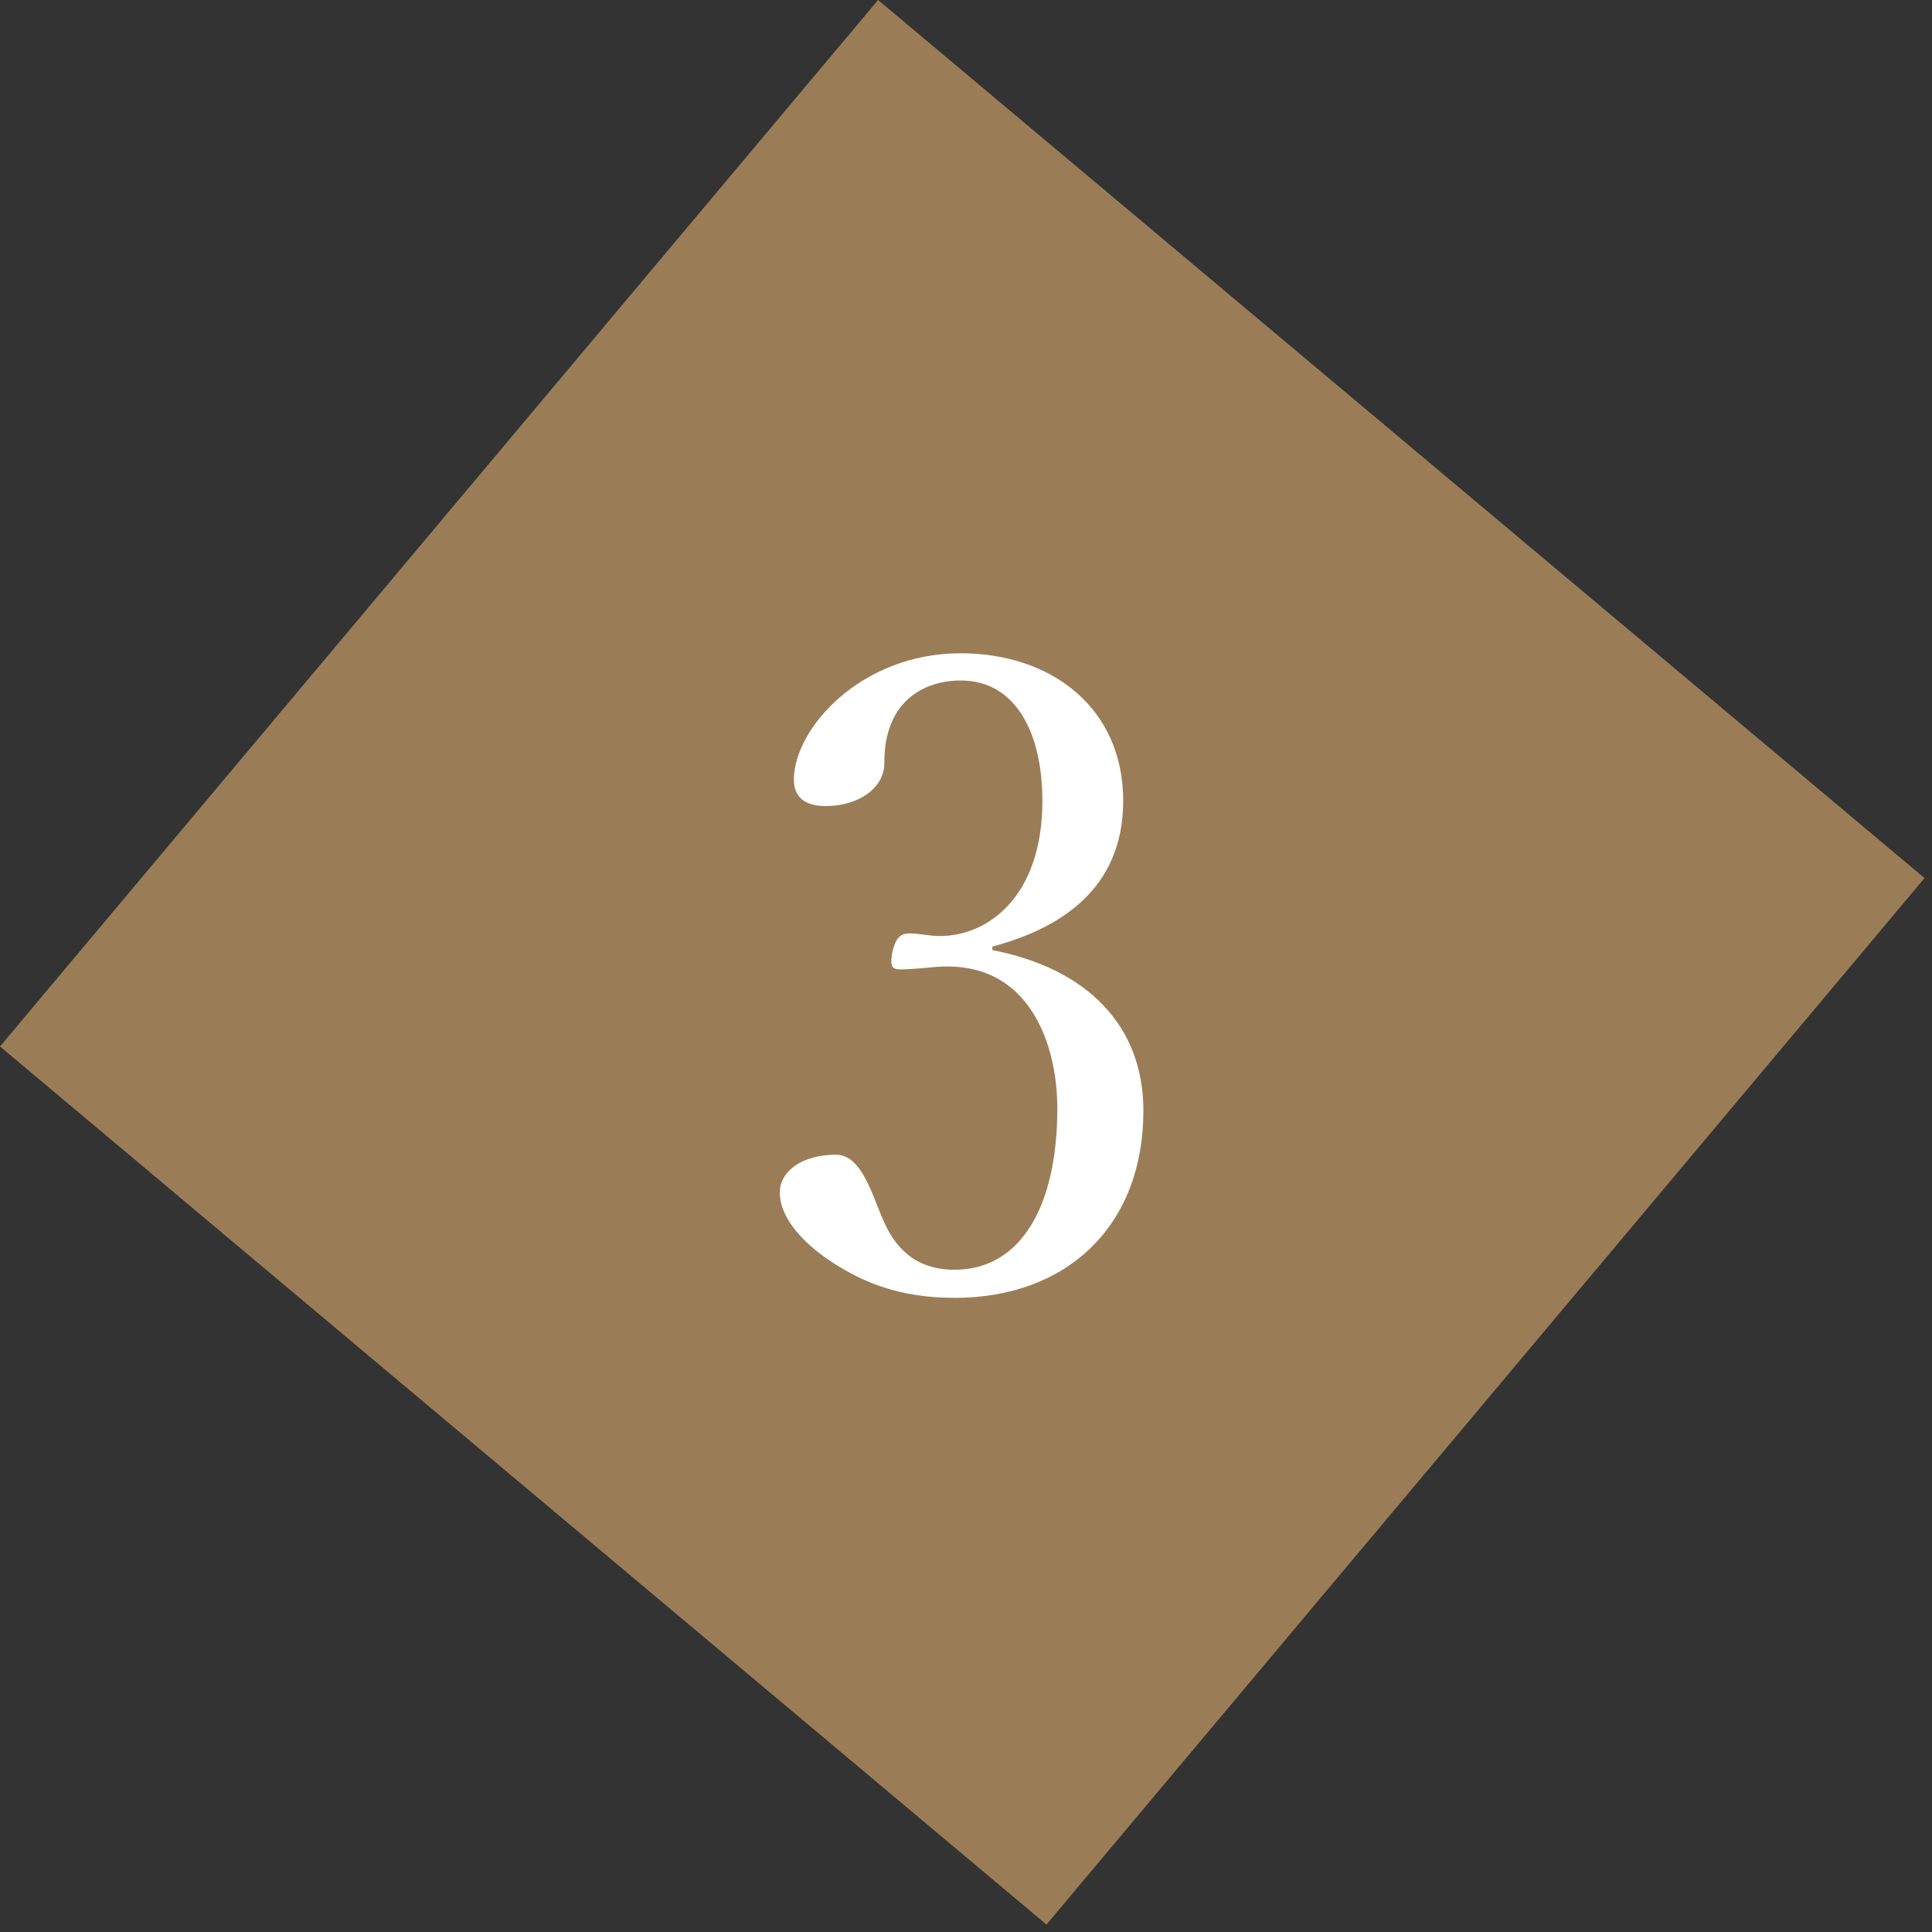 <svg width="99" height="99" viewBox="0 0 99 99" fill="none" xmlns="http://www.w3.org/2000/svg">
<rect x="0" y="0" width="99" height="99" fill="#333333" stroke="none"/>
<rect y="53.623" width="70" height="70" transform="rotate(-50 0 53.623)" fill="#9A7D57"/>
<path d="M50.85 48.505V48.685C55.71 49.63 58.59 52.555 58.59 56.92C58.59 62.77 54.72 66.505 48.915 66.505C46.08 66.505 44.235 65.695 42.75 64.75C41.4 63.895 39.96 62.545 39.96 61.105C39.96 60.025 41.085 59.17 42.84 59.17C44.19 59.17 44.73 61.375 45.27 62.545C45.81 63.805 46.8 65.065 48.915 65.065C52.245 65.065 54.18 61.915 54.18 56.785C54.18 53.635 52.83 49.225 48.06 49.54C47.52 49.585 46.62 49.675 46.215 49.675C45.765 49.675 45.585 49.63 45.72 48.82C45.9 48.01 46.17 47.83 46.62 47.83C47.07 47.83 47.655 47.965 48.15 47.965C50.67 47.965 53.415 45.895 53.415 41.035C53.415 37.66 52.11 34.87 49.23 34.87C47.7 34.87 46.395 35.545 45.765 36.85C45.405 37.615 45.315 38.335 45.315 39.1C45.315 40.405 43.965 41.305 42.3 41.305C41.265 41.305 40.68 40.855 40.68 39.955C40.68 37.345 44.1 33.475 49.23 33.475C53.865 33.475 57.555 36.265 57.555 41.035C57.555 45.625 54.225 47.605 50.85 48.505Z" fill="white"/>
</svg>
